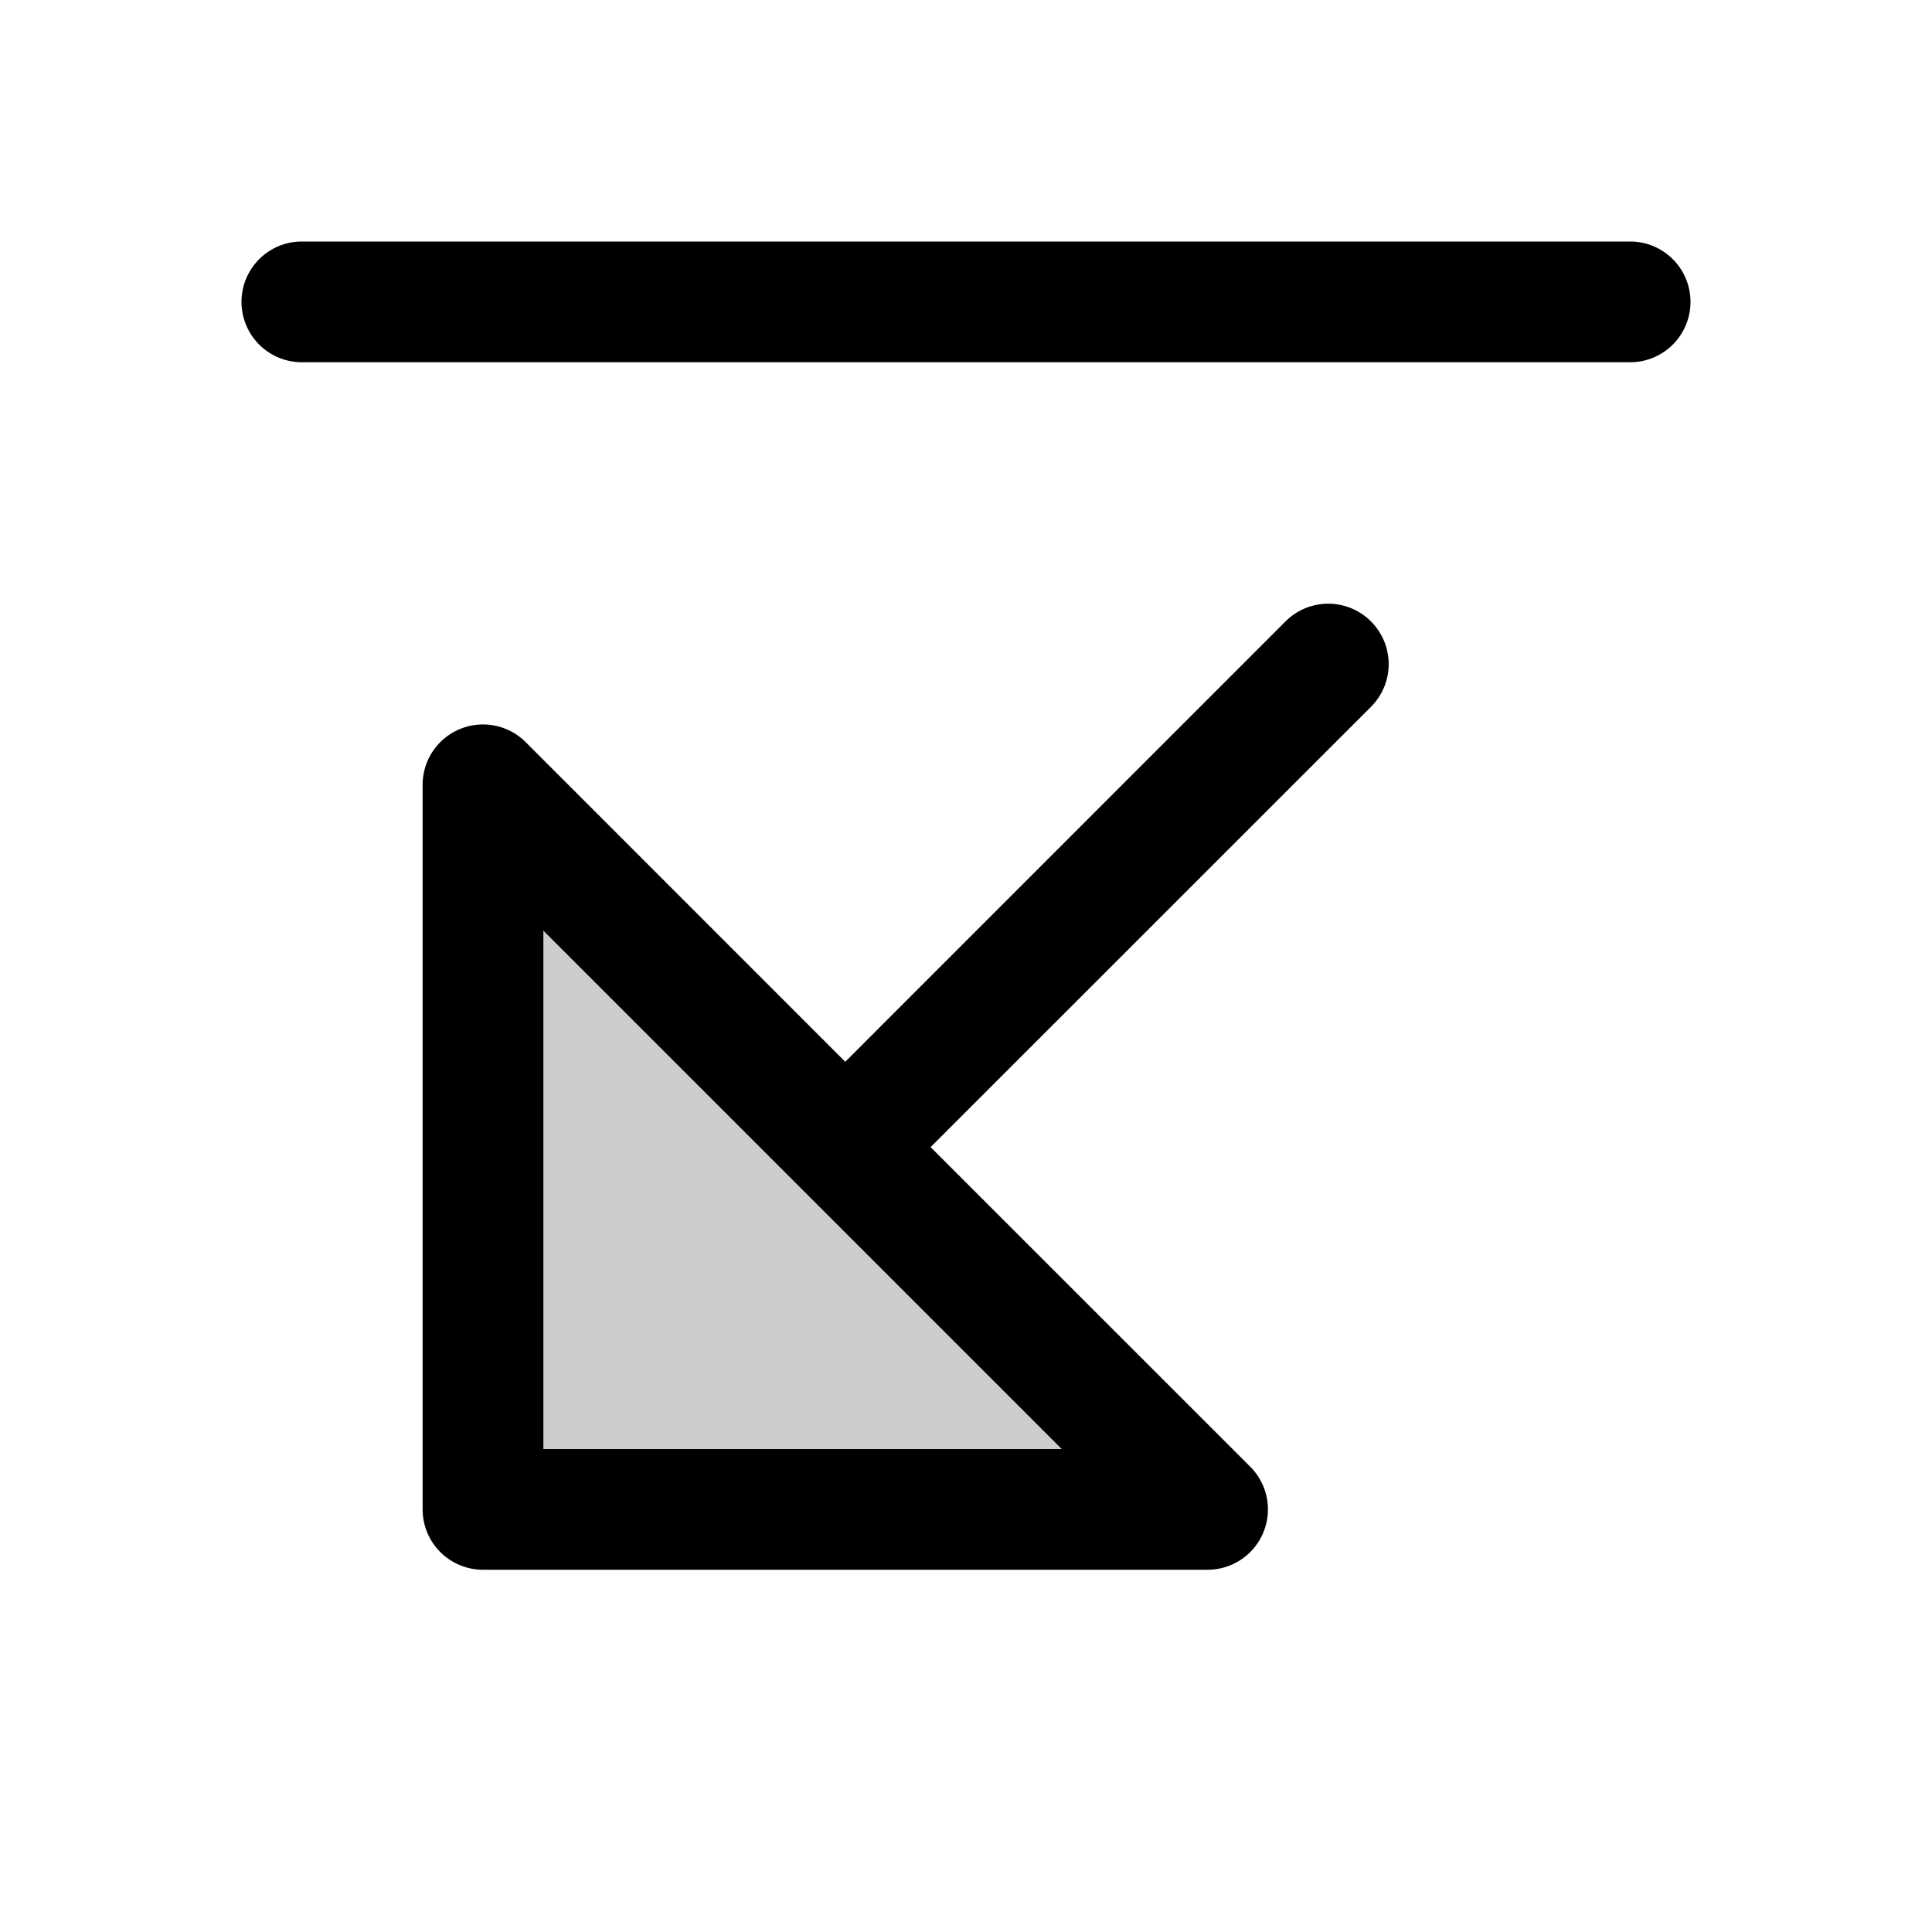 <svg xmlns="http://www.w3.org/2000/svg" viewBox="0 0 256 256" fill="currentColor"><path d="M160,200H64V104Z" opacity="0.2"/><path d="M224,40a8,8,0,0,1-8,8H40a8,8,0,0,1,0-16H216A8,8,0,0,1,224,40ZM181.66,82.34a8,8,0,0,1,0,11.32L123.31,152l42.35,42.34A8,8,0,0,1,160,208H64a8,8,0,0,1-8-8V104a8,8,0,0,1,13.66-5.66L112,140.69l58.34-58.35A8,8,0,0,1,181.66,82.34ZM140.69,192l-34.34-34.34h0L72,123.31V192Z"/></svg>